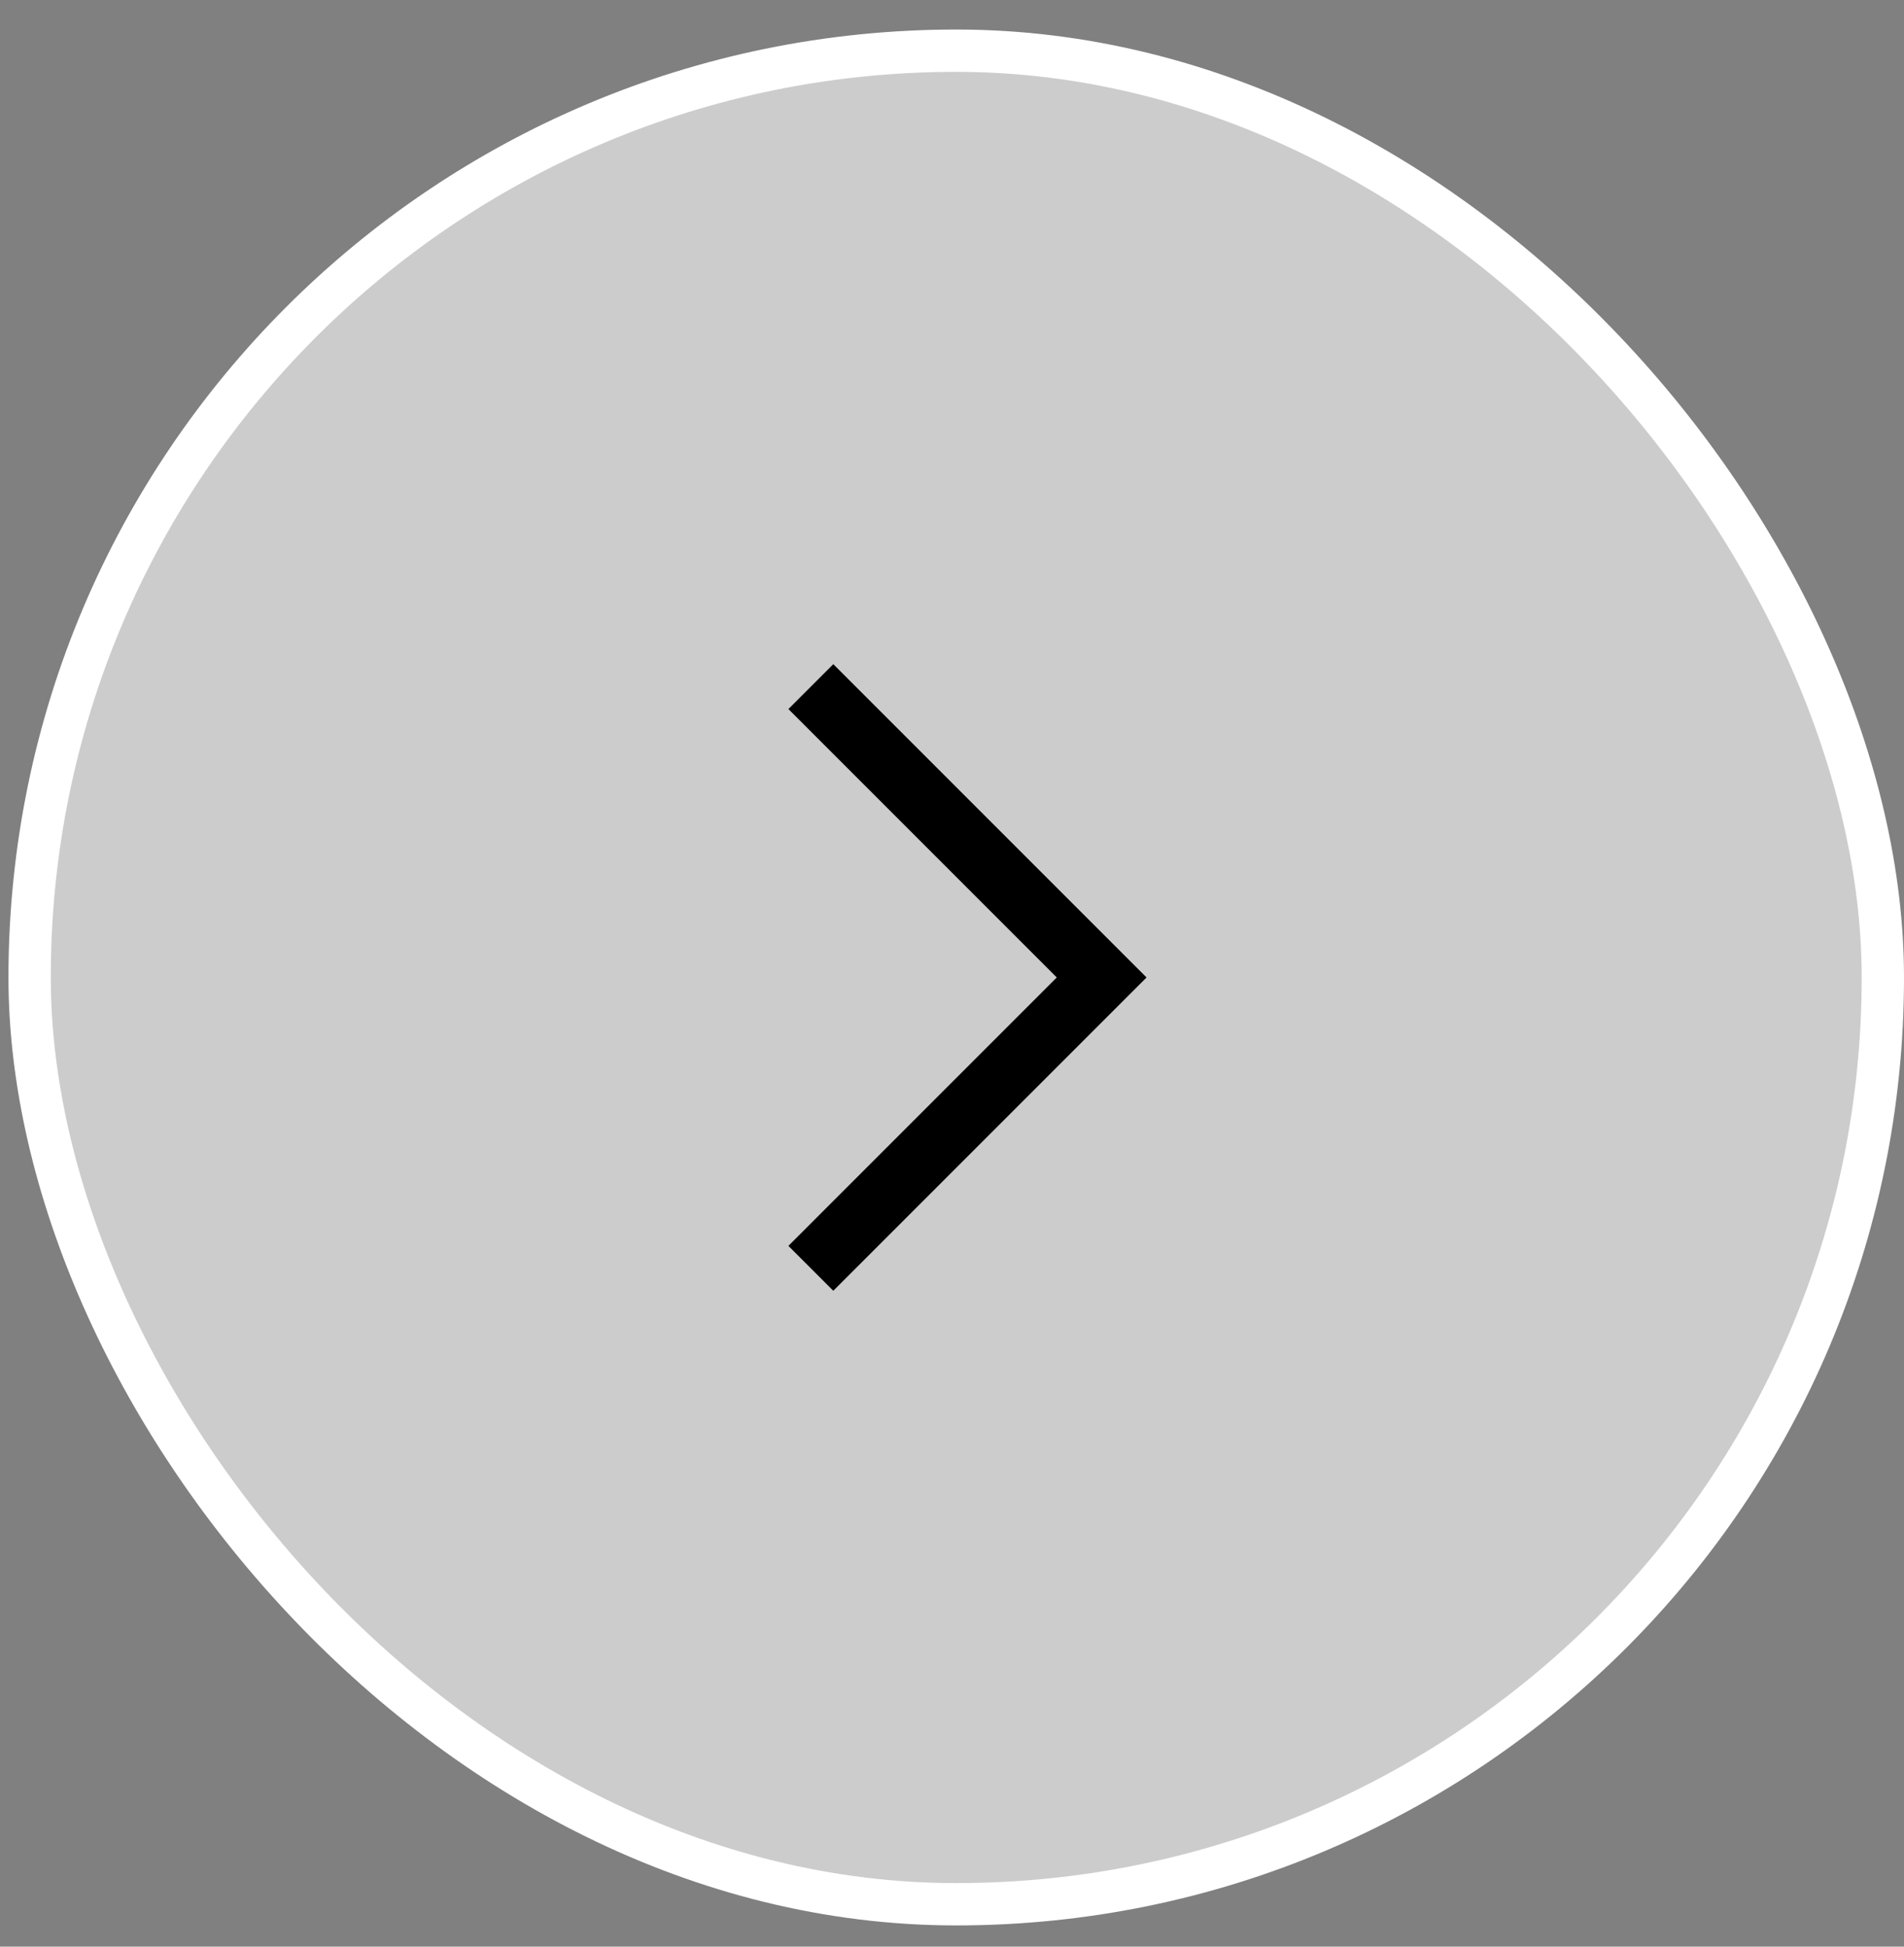 <svg width="45" height="46" viewBox="0 0 45 46" fill="none" xmlns="http://www.w3.org/2000/svg">
<rect x="0" y="0" width="45" height="46" fill="#808080" stroke="none"/>
<rect x="0.7" y="1.198" width="43.8" height="43.8" rx="21.9" fill="white" fill-opacity="0.6"/>
<rect x="0.7" y="1.198" width="43.8" height="43.8" rx="21.9" stroke="white"/>
<path d="M19.164 16.225L26.037 23.098L19.164 29.971" stroke="black" stroke-width="1.5"/>
</svg>
